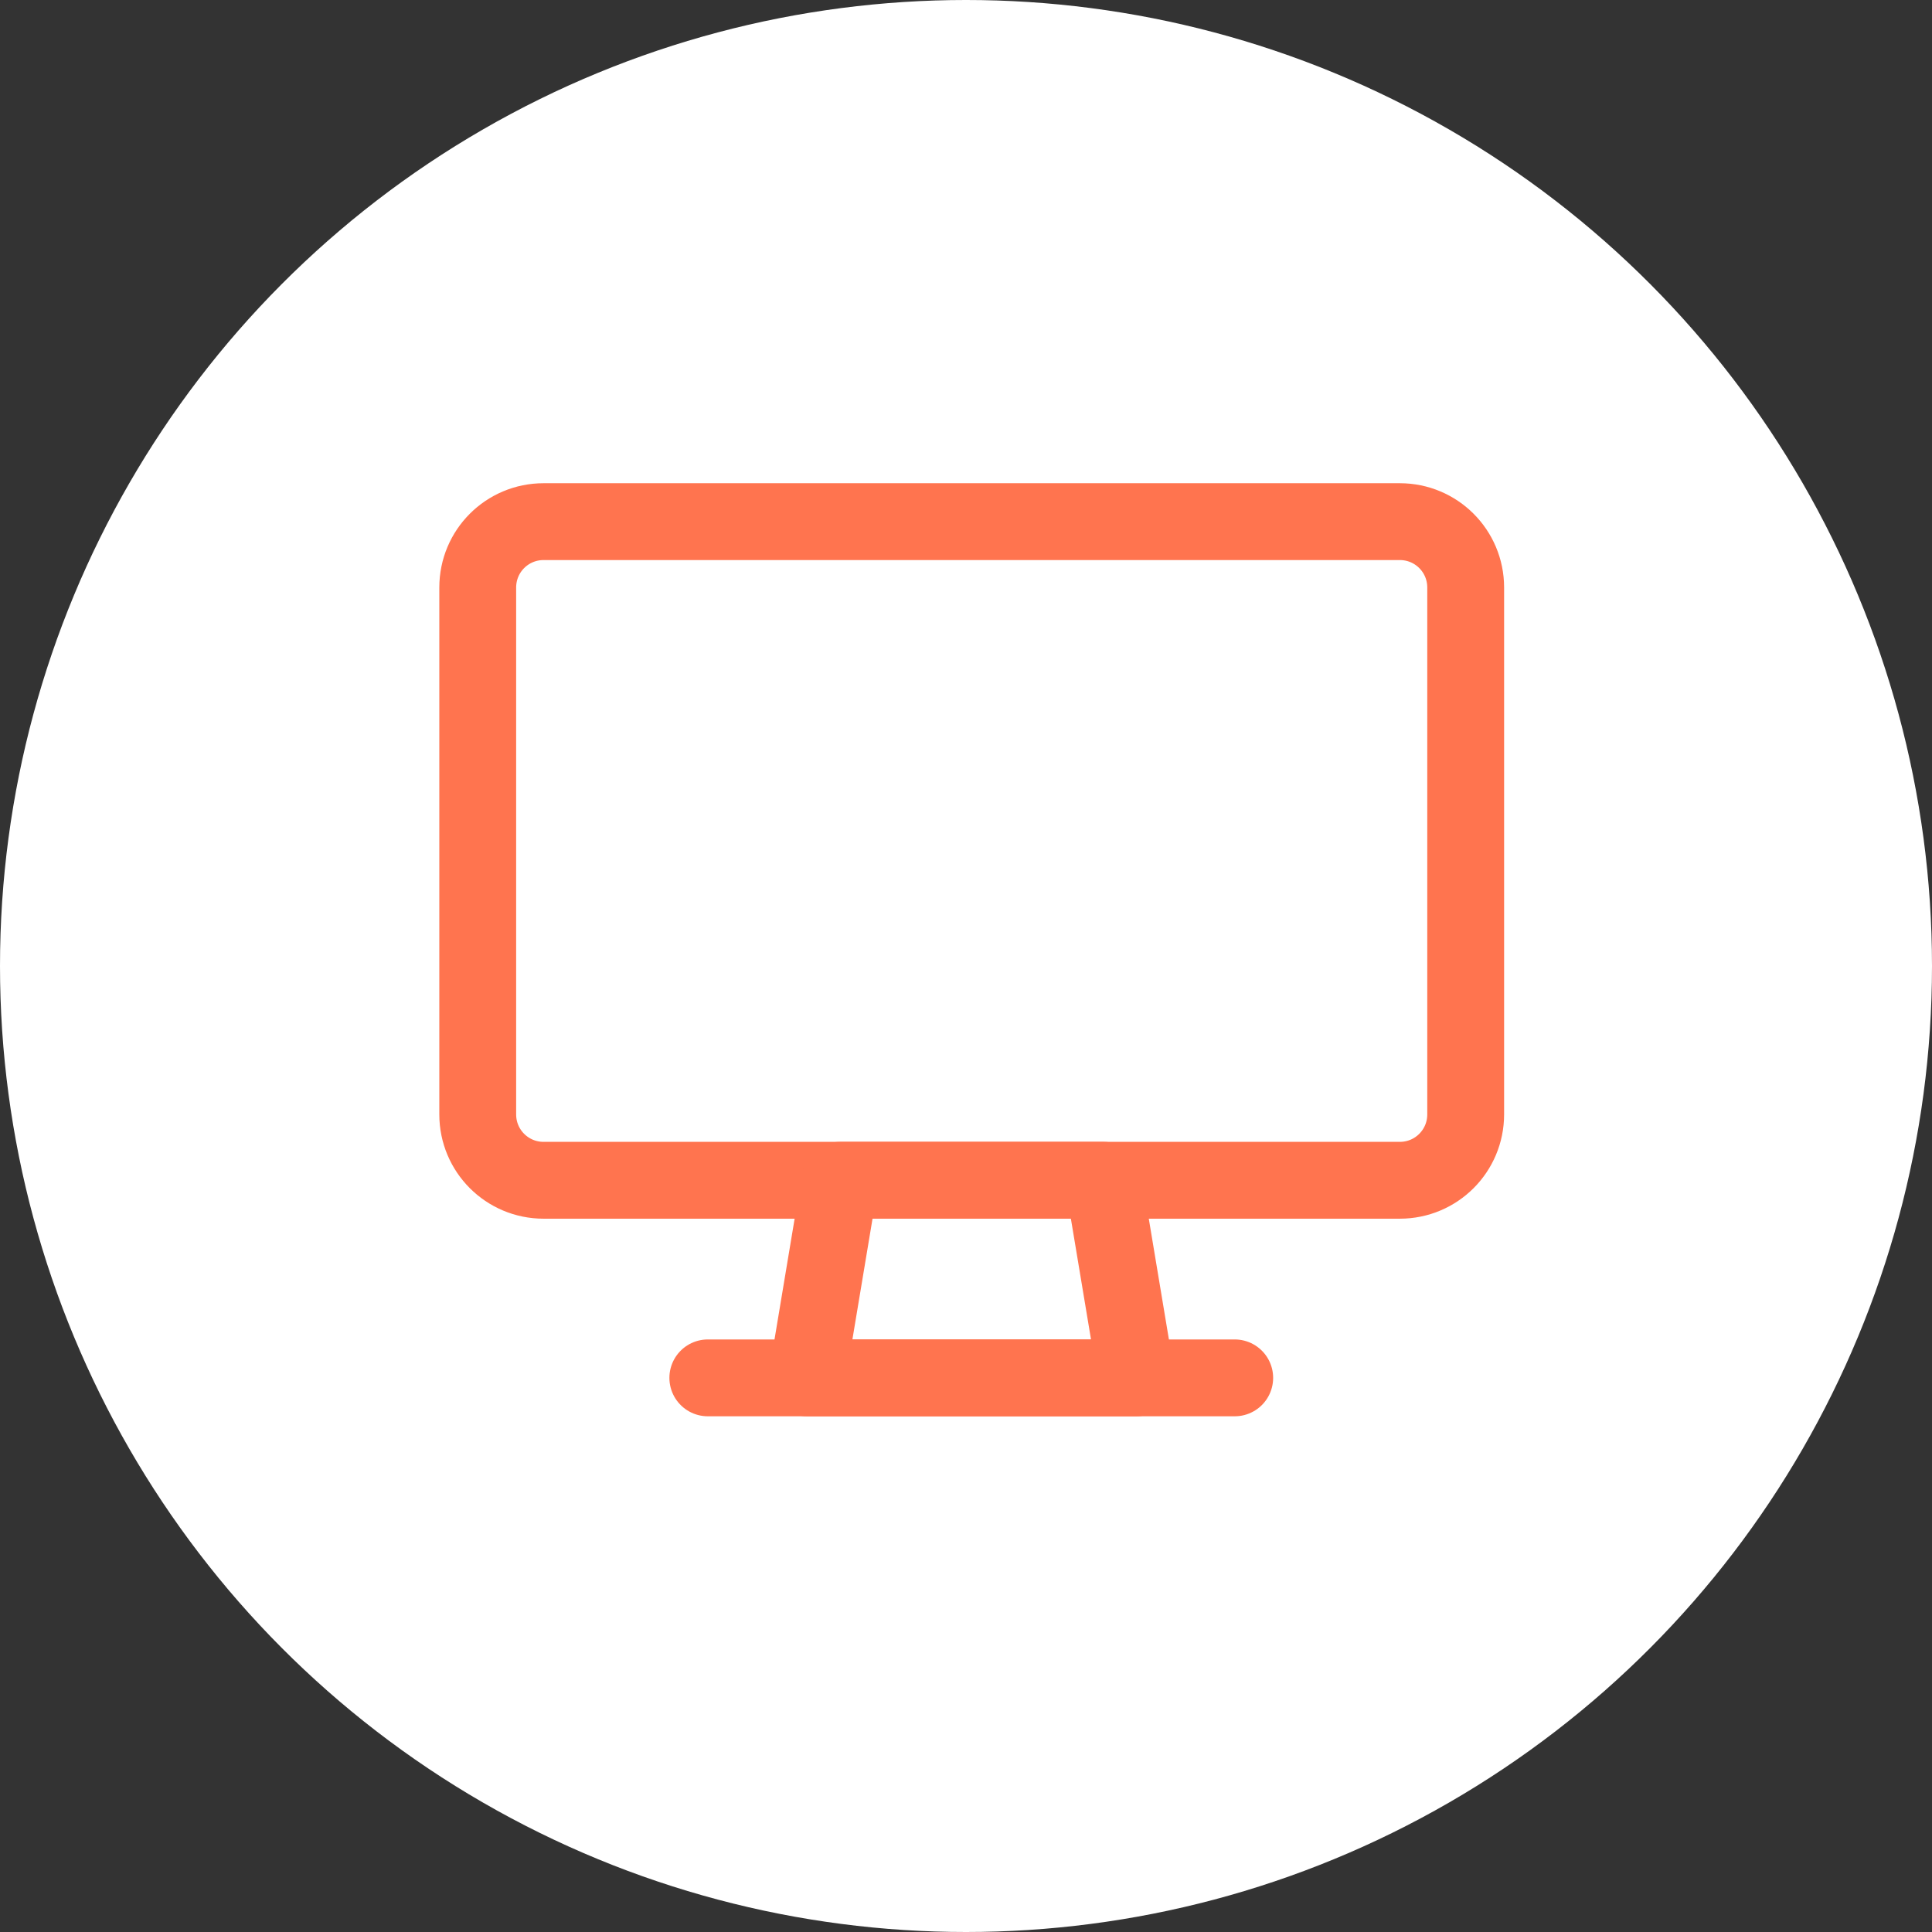 <svg width="44" height="44" viewBox="0 0 44 44" fill="none" xmlns="http://www.w3.org/2000/svg">
<rect x="0" y="0" width="44" height="44" fill="#333333" stroke="none"/>
<circle cx="22" cy="22" r="22" fill="white"/>
<g clip-path="url(#clip0_1944_7186)">
<path d="M10.88 13.38C10.88 12.55 11.55 11.88 12.38 11.88H31.88C32.71 11.88 33.38 12.55 33.38 13.38V25.38C33.38 26.21 32.71 26.88 31.88 26.88H12.38C11.55 26.88 10.88 26.21 10.88 25.38V13.38Z" stroke="#FF744F" stroke-width="1.75" stroke-linecap="round" stroke-linejoin="round"/>
<path d="M25.88 31.38H18.38L19.13 26.88H25.13L25.88 31.38Z" stroke="#FF744F" stroke-width="1.75" stroke-linecap="round" stroke-linejoin="round"/>
<path d="M16.12 31.38H28.12" stroke="#FF744F" stroke-width="1.75" stroke-linecap="round" stroke-linejoin="round"/>
</g>
<defs>
<clipPath id="clip0_1944_7186">
<rect width="24.25" height="21.25" fill="white" transform="translate(10 11)"/>
</clipPath>
</defs>
</svg>
